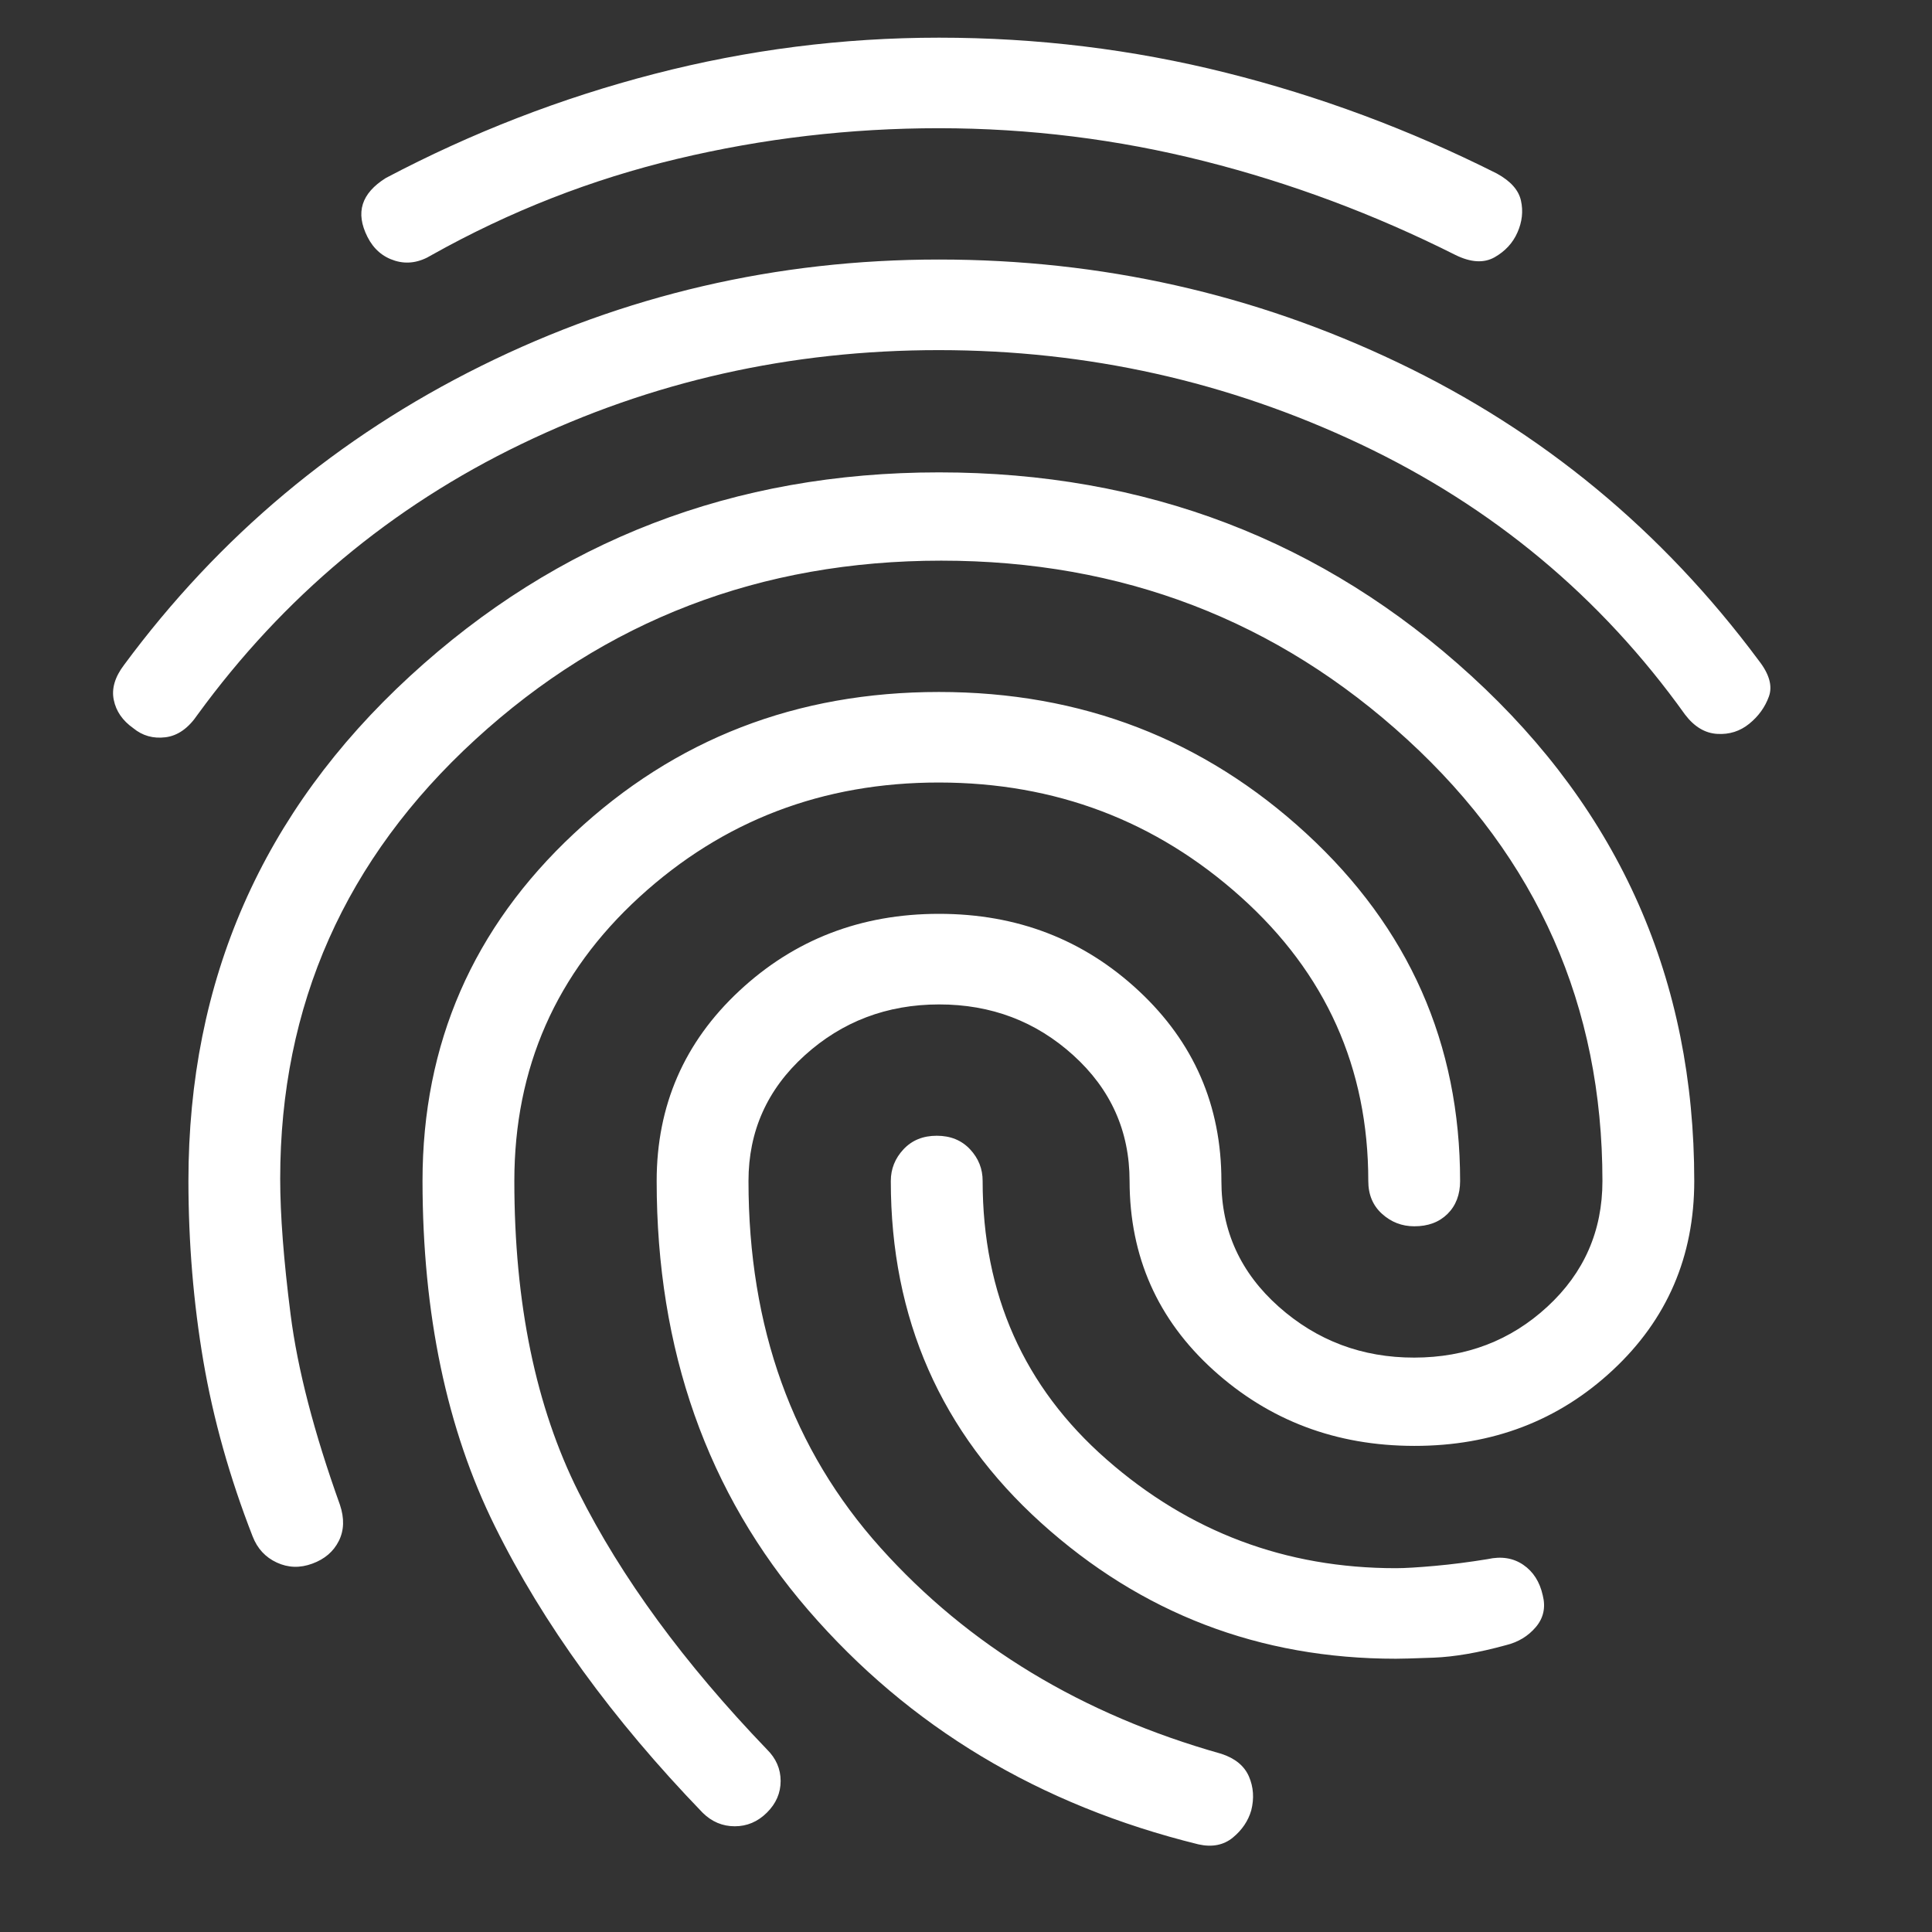 <?xml version="1.0" encoding="UTF-8"?> <svg xmlns="http://www.w3.org/2000/svg" width="36" height="36" viewBox="0 0 36 36" fill="none"><rect x="0" y="0" width="36" height="36" fill="#333333" stroke="none"/><path d="M17.497 4.836C20.52 4.836 23.372 5.476 26.052 6.757C28.733 8.037 30.971 9.886 32.768 12.303C32.967 12.556 33.032 12.781 32.961 12.978C32.89 13.175 32.769 13.344 32.596 13.485C32.424 13.625 32.225 13.689 31.998 13.675C31.771 13.662 31.571 13.542 31.399 13.316C29.83 11.122 27.813 9.442 25.347 8.275C22.881 7.109 20.265 6.525 17.497 6.524C14.73 6.523 12.135 7.106 9.713 8.275C7.29 9.444 5.28 11.124 3.682 13.316C3.511 13.569 3.311 13.71 3.083 13.738C2.855 13.766 2.655 13.71 2.484 13.569C2.284 13.428 2.163 13.253 2.12 13.042C2.076 12.832 2.141 12.614 2.313 12.388C4.081 9.997 6.298 8.141 8.965 6.819C11.632 5.497 14.476 4.836 17.497 4.836ZM17.497 8.802C21.347 8.802 24.655 10.067 27.421 12.599C30.187 15.13 31.57 18.266 31.57 22.006C31.57 23.413 31.064 24.587 30.052 25.53C29.041 26.473 27.807 26.944 26.352 26.942C24.896 26.941 23.649 26.47 22.61 25.53C21.571 24.589 21.05 23.415 21.048 22.006C21.048 21.078 20.699 20.297 20 19.664C19.302 19.031 18.468 18.715 17.497 18.716C16.527 18.717 15.692 19.034 14.994 19.666C14.296 20.298 13.947 21.078 13.947 22.006C13.947 24.735 14.767 27.013 16.408 28.841C18.048 30.669 20.165 31.949 22.759 32.68C23.015 32.764 23.186 32.905 23.272 33.102C23.357 33.299 23.372 33.51 23.315 33.734C23.258 33.931 23.143 34.1 22.972 34.241C22.801 34.381 22.587 34.424 22.331 34.367C19.365 33.636 16.941 32.18 15.059 30C13.177 27.82 12.236 25.155 12.236 22.006C12.236 20.6 12.75 19.419 13.776 18.463C14.803 17.506 16.043 17.028 17.497 17.028C18.952 17.028 20.192 17.506 21.219 18.463C22.245 19.419 22.759 20.6 22.759 22.006C22.759 22.934 23.115 23.715 23.828 24.349C24.541 24.982 25.382 25.298 26.352 25.297C27.321 25.296 28.148 24.98 28.832 24.349C29.517 23.718 29.859 22.937 29.859 22.006C29.859 18.744 28.647 16.002 26.223 13.78C23.799 11.558 20.905 10.447 17.54 10.447C14.175 10.447 11.281 11.558 8.857 13.78C6.433 16.002 5.221 18.73 5.221 21.964C5.221 22.639 5.286 23.483 5.415 24.495C5.544 25.508 5.85 26.689 6.334 28.039C6.419 28.292 6.412 28.517 6.313 28.714C6.214 28.911 6.05 29.052 5.82 29.136C5.591 29.221 5.37 29.214 5.158 29.116C4.946 29.018 4.796 28.856 4.708 28.63C4.28 27.533 3.974 26.443 3.789 25.361C3.605 24.279 3.512 23.161 3.511 22.006C3.511 18.266 4.887 15.13 7.639 12.599C10.391 10.067 13.678 8.802 17.497 8.802ZM17.497 0.702C19.322 0.702 21.105 0.919 22.844 1.355C24.584 1.79 26.266 2.416 27.891 3.233C28.148 3.374 28.298 3.542 28.341 3.739C28.385 3.936 28.363 4.133 28.276 4.33C28.19 4.527 28.047 4.681 27.849 4.794C27.65 4.906 27.408 4.892 27.122 4.752C25.61 3.992 24.049 3.409 22.437 3.002C20.825 2.595 19.179 2.39 17.497 2.389C15.844 2.389 14.218 2.579 12.621 2.96C11.024 3.34 9.499 3.937 8.044 4.752C7.816 4.892 7.588 4.928 7.36 4.858C7.132 4.788 6.961 4.64 6.847 4.414C6.733 4.188 6.704 3.985 6.761 3.803C6.818 3.622 6.961 3.46 7.189 3.317C8.786 2.474 10.454 1.827 12.194 1.377C13.933 0.927 15.701 0.702 17.497 0.702ZM17.497 12.894C20.149 12.894 22.431 13.773 24.341 15.531C26.252 17.29 27.207 19.448 27.207 22.006C27.207 22.259 27.129 22.464 26.973 22.619C26.816 22.774 26.609 22.851 26.352 22.85C26.123 22.85 25.924 22.773 25.753 22.619C25.582 22.465 25.496 22.261 25.496 22.006C25.496 19.897 24.704 18.133 23.121 16.713C21.538 15.293 19.663 14.583 17.497 14.581C15.331 14.58 13.471 15.291 11.916 16.713C10.362 18.135 9.584 19.899 9.584 22.006C9.584 24.285 9.984 26.218 10.782 27.808C11.58 29.398 12.75 30.994 14.289 32.596C14.46 32.764 14.546 32.961 14.546 33.186C14.546 33.411 14.46 33.608 14.289 33.777C14.118 33.946 13.919 34.03 13.691 34.03C13.463 34.03 13.263 33.946 13.092 33.777C11.409 32.033 10.119 30.254 9.222 28.441C8.324 26.627 7.875 24.483 7.873 22.006C7.873 19.447 8.814 17.288 10.697 15.53C12.579 13.771 14.845 12.893 17.497 12.894ZM17.455 21.163C17.711 21.163 17.918 21.247 18.076 21.416C18.233 21.584 18.311 21.781 18.31 22.006C18.31 24.116 19.08 25.846 20.62 27.195C22.16 28.546 23.956 29.221 26.009 29.221C26.18 29.221 26.423 29.206 26.736 29.178C27.05 29.15 27.378 29.108 27.72 29.052C27.977 28.995 28.198 29.031 28.384 29.158C28.57 29.285 28.691 29.475 28.747 29.727C28.804 29.952 28.761 30.149 28.619 30.317C28.476 30.486 28.291 30.599 28.062 30.655C27.549 30.796 27.1 30.873 26.716 30.888C26.332 30.902 26.096 30.909 26.009 30.908C23.471 30.908 21.268 30.064 19.4 28.377C17.532 26.689 16.598 24.566 16.599 22.006C16.599 21.781 16.678 21.584 16.835 21.416C16.993 21.247 17.199 21.163 17.455 21.163Z" fill="white"></path></svg> 